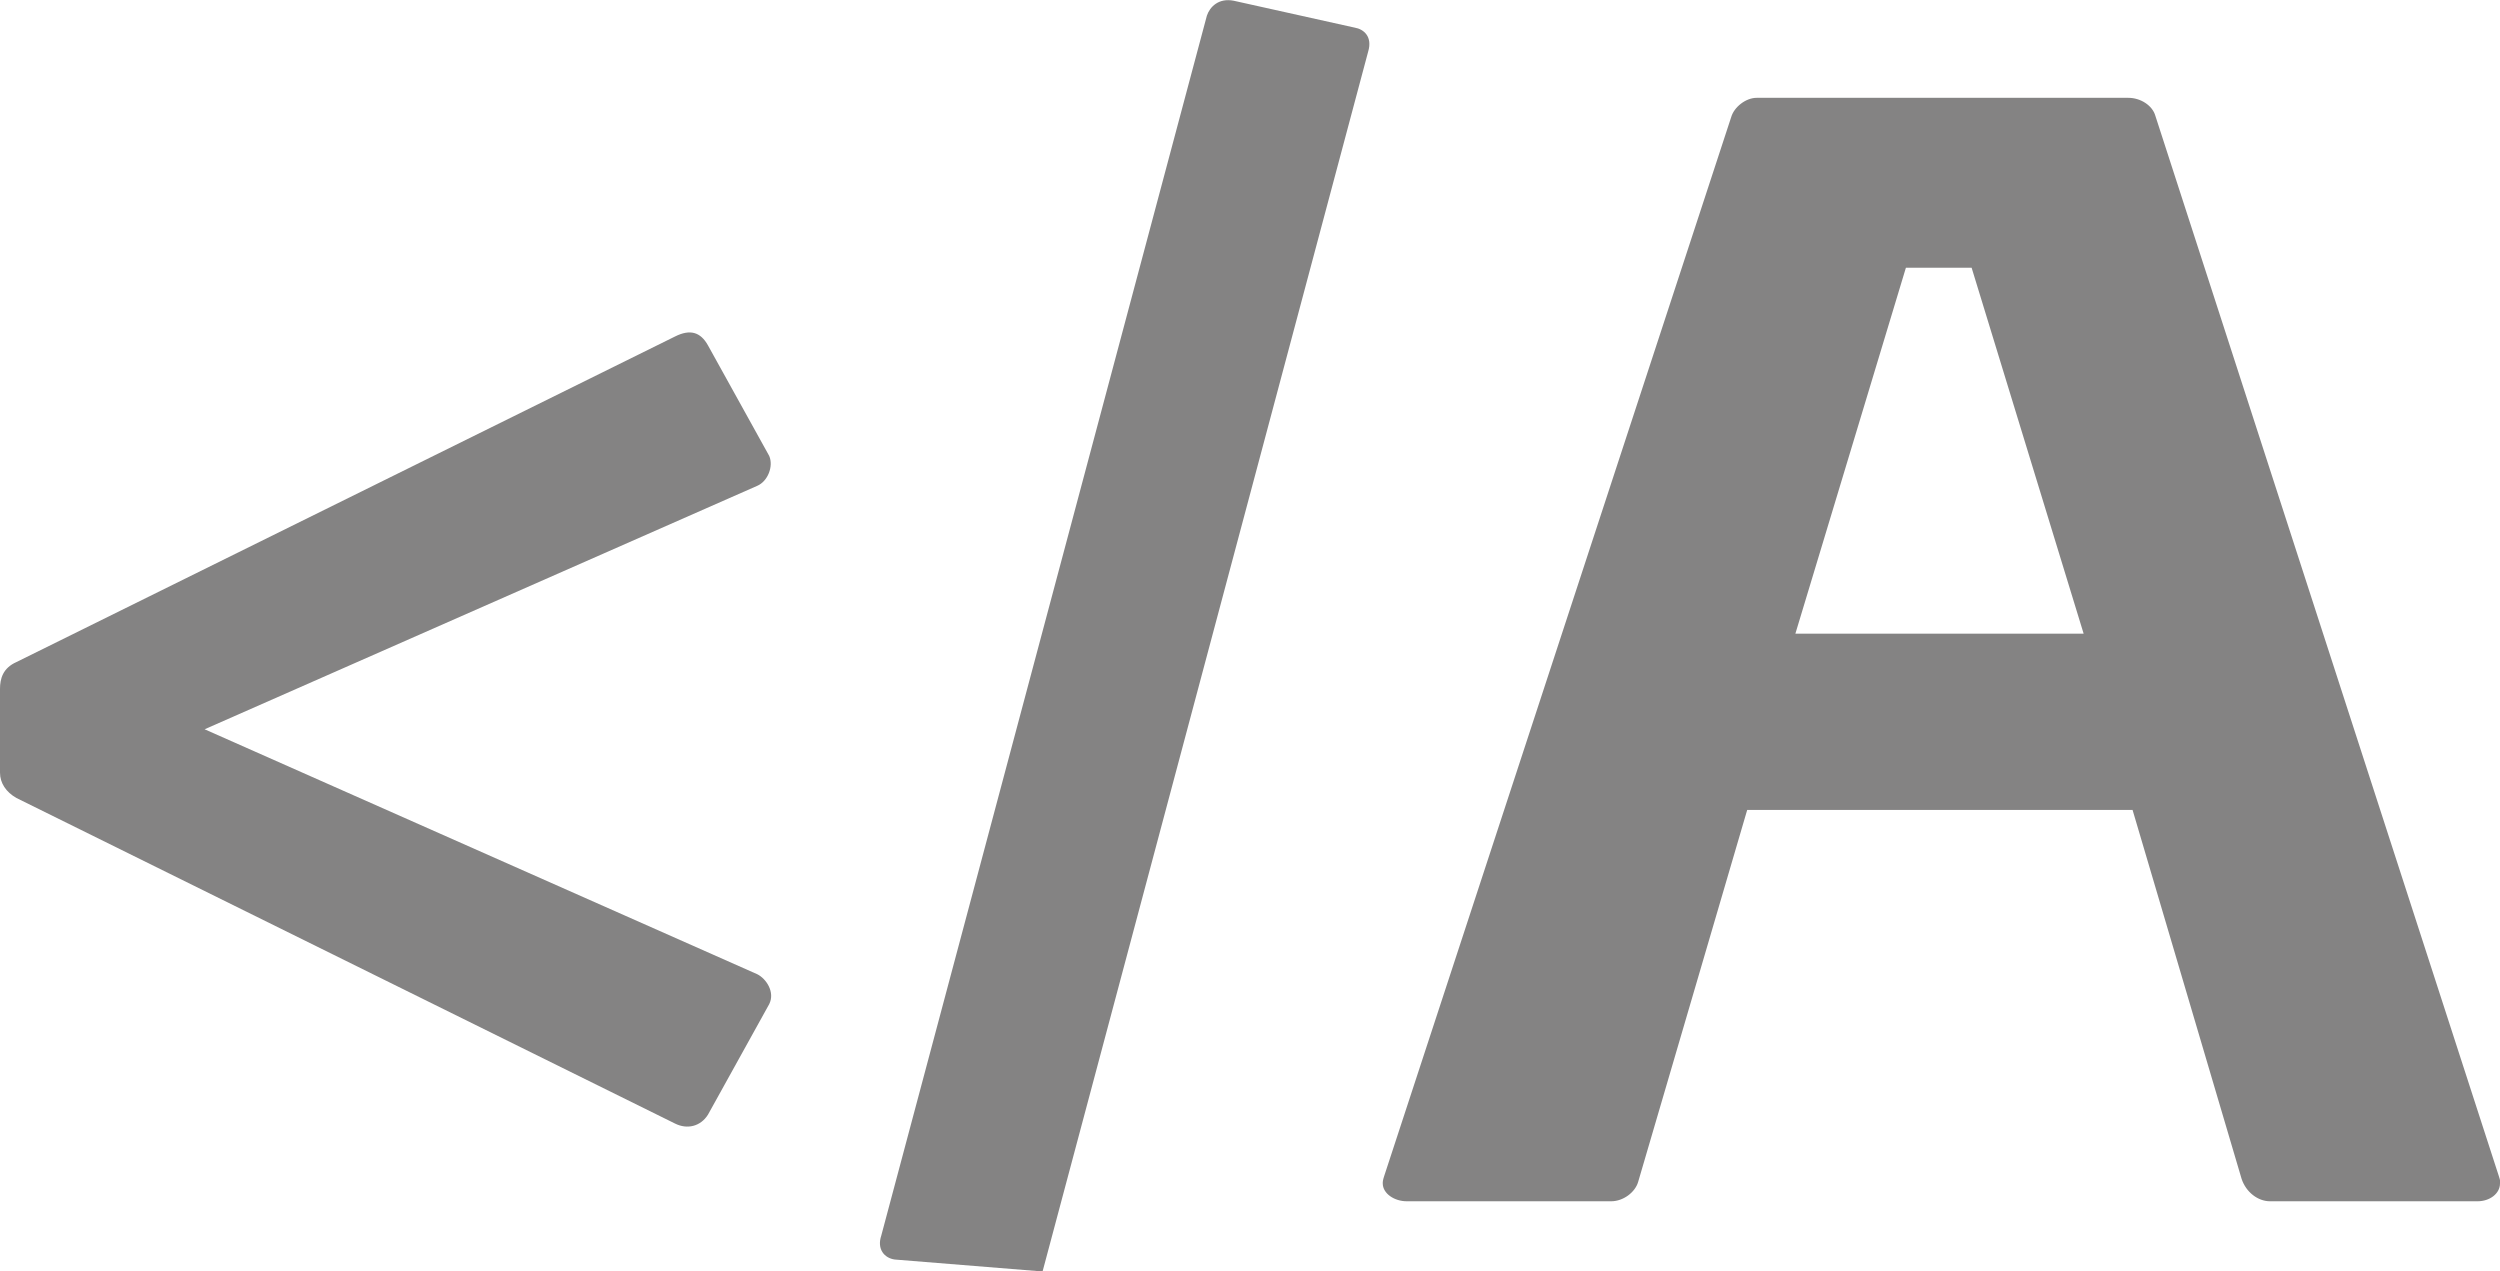 <?xml version="1.0" encoding="UTF-8"?><svg id="Ebene_1" xmlns="http://www.w3.org/2000/svg" viewBox="0 0 66.95 34.05"><defs><style>.cls-1{fill:#848383;}</style></defs><path class="cls-1" d="M18.96,29.85c-.2.32-.56.4-.88.24L.44,21.37c-.28-.16-.44-.4-.44-.68v-2.24c0-.28.08-.56.44-.72l17.64-8.72c.4-.2.68-.12.88.24l1.64,2.96c.12.28-.04.68-.32.8l-14.8,6.52,14.8,6.56c.24.12.48.48.32.8l-1.64,2.96Z"/><path class="cls-1" d="M23.96,33.73c-.28-.04-.48-.28-.36-.64L32.32.42c.08-.24.32-.48.72-.4l3.24.72c.24.04.48.24.36.64l-8.72,32.67"/><path class="cls-1" d="M66.95,31.69c0,.28-.28.48-.6.48h-5.56c-.32,0-.64-.24-.76-.6l-2.92-9.88h-10.32l-2.92,9.96c-.08.28-.4.52-.72.52h-5.48c-.32,0-.64-.2-.64-.48,0-.04,0-.08.04-.2L46.36,3.14c.08-.28.4-.52.68-.52h9.96c.32,0,.64.2.72.48l9.2,28.4c.04.12.04.16.04.2ZM52.8,7.17h-1.76l-2.96,9.8h7.72l-3-9.8Z"/></svg>